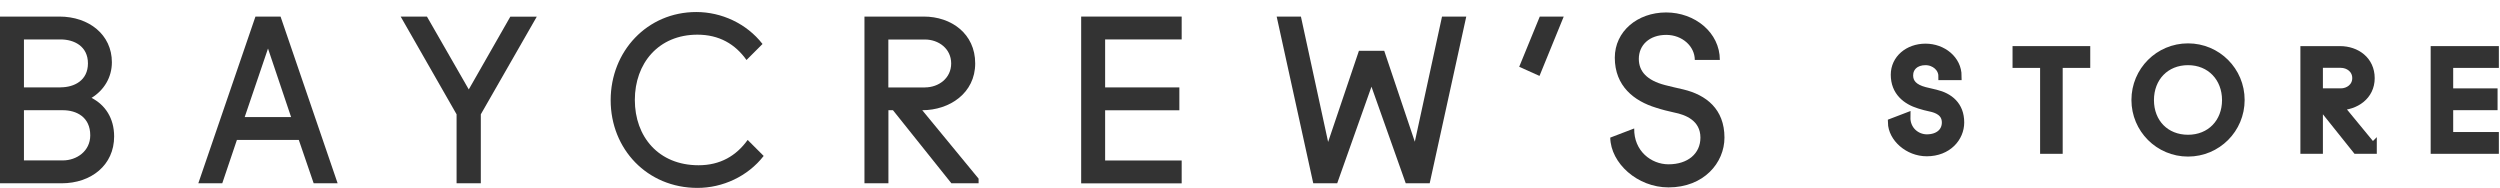 <svg width="199" height="15" viewBox="0 0 199 15" fill="none" xmlns="http://www.w3.org/2000/svg">
<path d="M154.62 6.056C154.62 5.407 154.023 4.862 153.265 4.862C152.461 4.862 151.961 5.35 151.961 6.005C151.961 6.602 152.34 7.027 153.208 7.251C153.5 7.325 153.793 7.394 154.075 7.457C155.16 7.716 156.027 8.393 156.027 9.749C156.027 10.943 155.051 12.115 153.368 12.115C151.893 12.115 150.623 10.966 150.601 9.749L151.743 9.312C151.72 10.386 152.559 11.018 153.374 11.018C154.299 11.018 154.896 10.507 154.896 9.749C154.896 8.933 154.19 8.663 153.65 8.554C153.391 8.503 153.053 8.411 152.783 8.325C151.749 8.009 150.83 7.302 150.83 5.947C150.83 4.701 151.904 3.8 153.271 3.8C154.637 3.8 155.82 4.753 155.82 6.056H154.626H154.62Z" fill="#333333" stroke="#333333" stroke-width="0.65" stroke-miterlimit="10"/>
<path d="M163.865 11.919H162.717V5.08H160.523V3.995H166.059V5.08H163.865V11.919Z" fill="#333333" stroke="#333333" stroke-width="0.65" stroke-miterlimit="10"/>
<path d="M174.167 3.777C176.482 3.777 178.348 5.643 178.348 7.957C178.348 10.271 176.482 12.138 174.167 12.138C171.853 12.138 169.987 10.271 169.987 7.957C169.987 5.643 171.853 3.777 174.167 3.777ZM174.167 11.052C175.959 11.052 177.199 9.749 177.199 7.969C177.199 6.188 175.959 4.862 174.167 4.862C172.376 4.862 171.13 6.165 171.13 7.969C171.13 9.772 172.376 11.052 174.167 11.052Z" fill="#333333" stroke="#333333" stroke-width="0.65" stroke-miterlimit="10"/>
<path d="M188.868 11.701V11.919H187.576L184.797 8.445H184.578V11.919H183.436V3.995H186.261C187.564 3.995 188.701 4.81 188.701 6.223C188.701 7.636 187.484 8.451 186.181 8.451L188.862 11.707L188.868 11.701ZM186.318 7.36C186.967 7.36 187.564 6.923 187.564 6.217C187.564 5.511 186.967 5.074 186.318 5.074H184.578V7.354H186.318V7.36Z" fill="#333333" stroke="#333333" stroke-width="0.65" stroke-miterlimit="10"/>
<path d="M193.806 3.995H198.584V5.08H194.949V7.36H198.481V8.445H194.949V10.834H198.584V11.919H193.806V3.995Z" fill="#333333" stroke="#333333" stroke-width="0.65" stroke-miterlimit="10"/>
<path d="M0 1.319H4.726C7.092 1.319 8.906 2.772 8.906 4.954C8.906 6.171 8.269 7.188 7.287 7.791C8.378 8.353 9.085 9.41 9.085 10.863C9.085 13.137 7.264 14.59 4.904 14.59H0V1.319ZM4.818 6.952C5.909 6.952 7 6.407 7 5.046C7 3.685 5.909 3.139 4.818 3.139H1.906V6.958H4.818V6.952ZM5.002 12.769C6.093 12.769 7.184 12.04 7.184 10.771C7.184 9.318 6.093 8.773 5.002 8.773H1.906V12.769H4.996H5.002Z" fill="#333333"/>
<path d="M20.334 1.319H22.332L26.875 14.59H24.968L23.785 11.138H18.858L17.692 14.59H15.786L20.334 1.319ZM19.478 9.318H23.171L21.333 3.863L19.478 9.318Z" fill="#333333"/>
<path d="M33.984 1.319L37.314 7.119L40.622 1.325H42.729L38.273 9.1V14.59H36.344V9.1L31.893 1.319H33.984Z" fill="#333333"/>
<path d="M55.426 0.957C57.424 0.957 59.422 1.864 60.697 3.501L59.422 4.776C58.515 3.501 57.24 2.76 55.512 2.76C52.422 2.76 50.533 5.034 50.533 7.957C50.533 10.88 52.422 13.154 55.604 13.154C57.332 13.154 58.601 12.407 59.514 11.138L60.789 12.413C59.514 14.05 57.516 14.957 55.518 14.957C51.521 14.957 48.609 11.868 48.609 7.974C48.609 4.081 51.515 0.957 55.426 0.957Z" fill="#333333"/>
<path d="M77.896 14.228V14.59H75.731L71.08 8.773H70.718V14.59H68.811V1.319H73.537C75.719 1.319 77.626 2.68 77.626 5.046C77.626 7.412 75.587 8.773 73.411 8.773L77.902 14.228H77.896ZM73.624 6.958C74.715 6.958 75.714 6.229 75.714 5.051C75.714 3.874 74.715 3.145 73.624 3.145H70.712V6.964H73.624V6.958Z" fill="#333333"/>
<path d="M86.061 1.319H94.061V3.139H87.968V6.958H93.877V8.778H87.968V12.775H94.061V14.595H86.061V1.319Z" fill="#333333"/>
<path d="M110.185 4.046L112.62 11.282L114.785 1.319H116.715L113.803 14.59H111.897L109.169 6.9L106.441 14.59H104.535L101.623 1.319H103.553L105.718 11.299L108.17 4.046H110.185Z" fill="#333333"/>
<path d="M122.549 6.045L120.929 5.316L122.566 1.319H124.473L122.543 6.045H122.549Z" fill="#333333"/>
<path d="M134.906 4.776C134.906 3.685 133.907 2.777 132.632 2.777C131.289 2.777 130.45 3.593 130.45 4.684C130.45 5.683 131.088 6.395 132.541 6.774C133.029 6.9 133.523 7.01 133.993 7.119C135.814 7.555 137.267 8.681 137.267 10.954C137.267 12.953 135.63 14.917 132.811 14.917C130.336 14.917 128.211 12.987 128.176 10.954L130.083 10.225C130.048 12.023 131.444 13.079 132.811 13.079C134.355 13.079 135.354 12.224 135.354 10.954C135.354 9.594 134.171 9.134 133.264 8.956C132.828 8.864 132.265 8.721 131.811 8.571C130.083 8.043 128.538 6.86 128.538 4.592C128.538 2.502 130.336 0.991 132.627 0.991C134.918 0.991 136.899 2.594 136.899 4.77H134.901L134.906 4.776Z" fill="#333333"/>
</svg>
